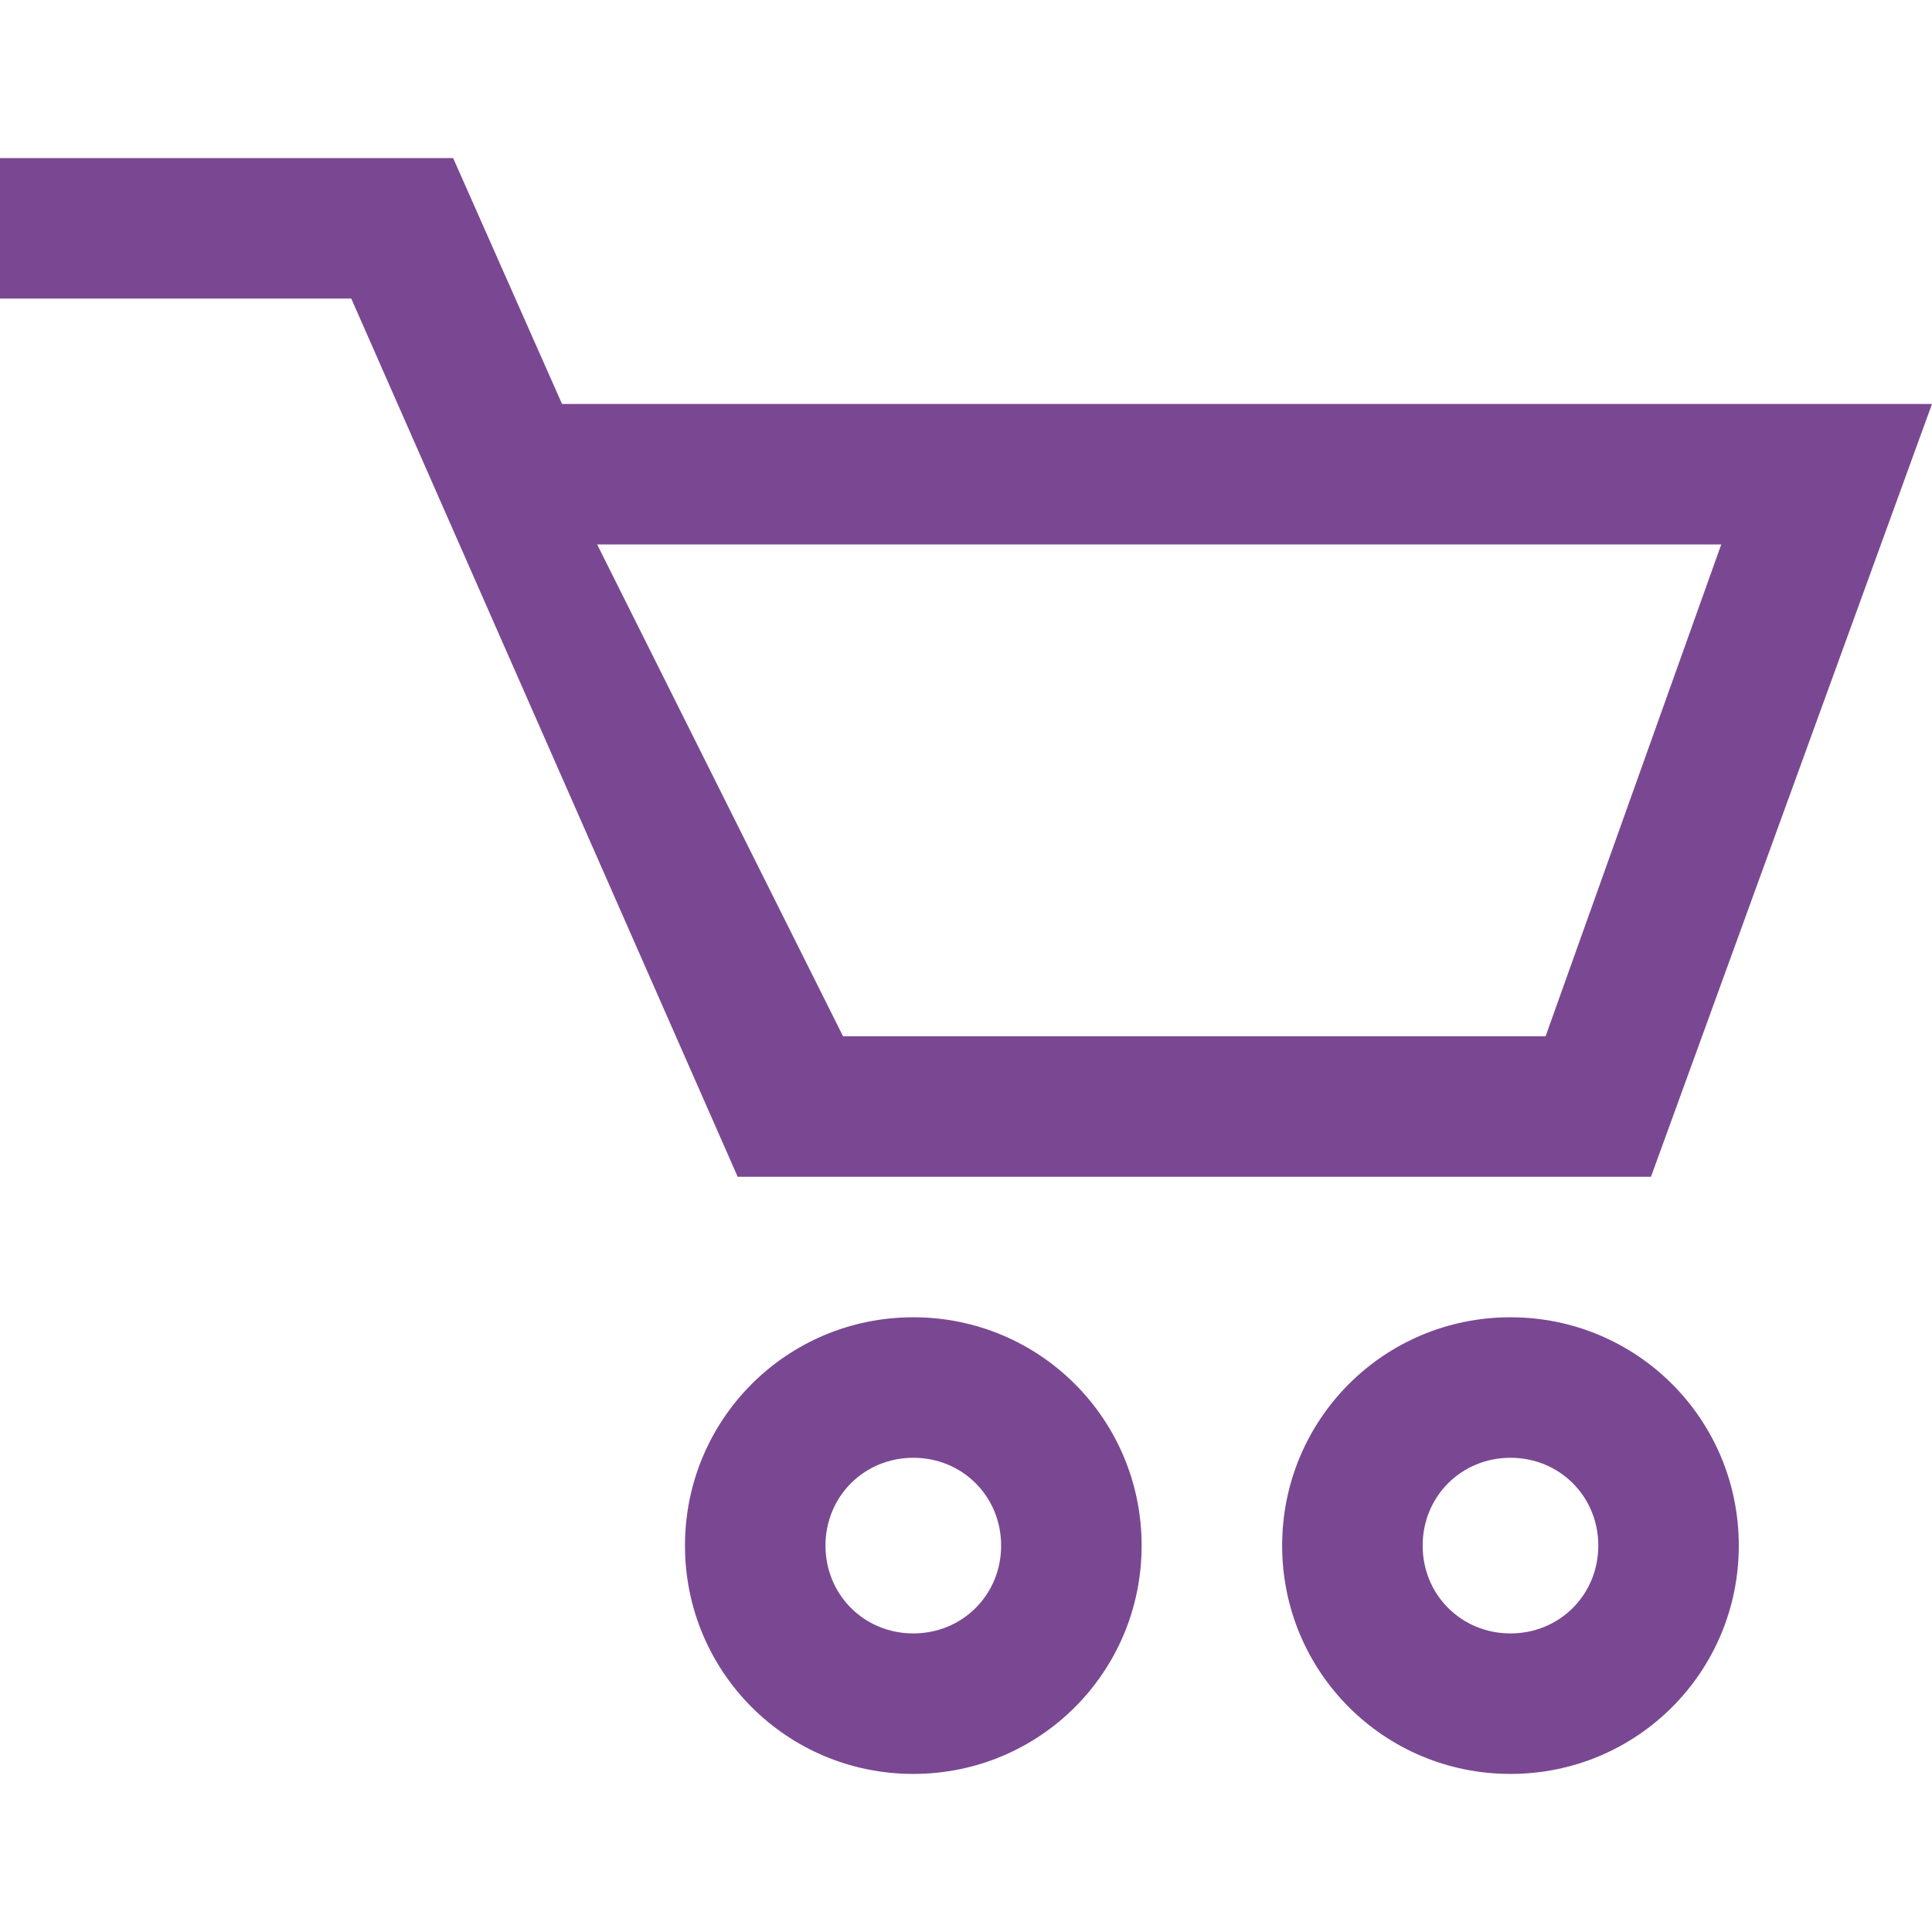 <?xml version="1.0" encoding="UTF-8"?> <!-- Generator: Adobe Illustrator 24.3.0, SVG Export Plug-In . SVG Version: 6.00 Build 0) --> <svg xmlns="http://www.w3.org/2000/svg" xmlns:xlink="http://www.w3.org/1999/xlink" id="Capa_1" x="0px" y="0px" viewBox="0 0 55 55" style="enable-background:new 0 0 55 55;" xml:space="preserve"> <style type="text/css"> .st0{fill:#7A4892;} </style> <g id="cart_1_"> <g> <path class="st0" d="M47,33.5l8-22H16l-3.1-7H0v4h10l11,25H47z M49,15.5l-5,14H24l-7-14C17,15.5,49,15.5,49,15.5z M26,37.5 c-3.6,0-6.5,2.9-6.5,6.5s2.9,6.5,6.5,6.5s6.5-2.9,6.5-6.5C32.5,40.4,29.6,37.5,26,37.5z M26,46.5c-1.4,0-2.5-1.1-2.5-2.5 s1.1-2.5,2.5-2.5c1.4,0,2.5,1.1,2.5,2.5S27.4,46.5,26,46.5z M43,37.5c-3.6,0-6.5,2.9-6.5,6.5s2.9,6.5,6.5,6.5s6.5-2.9,6.5-6.5 C49.5,40.4,46.6,37.5,43,37.5z M43,46.5c-1.4,0-2.5-1.1-2.5-2.5s1.1-2.5,2.5-2.5s2.5,1.1,2.5,2.5S44.4,46.5,43,46.5z"></path> </g> </g> </svg> 
